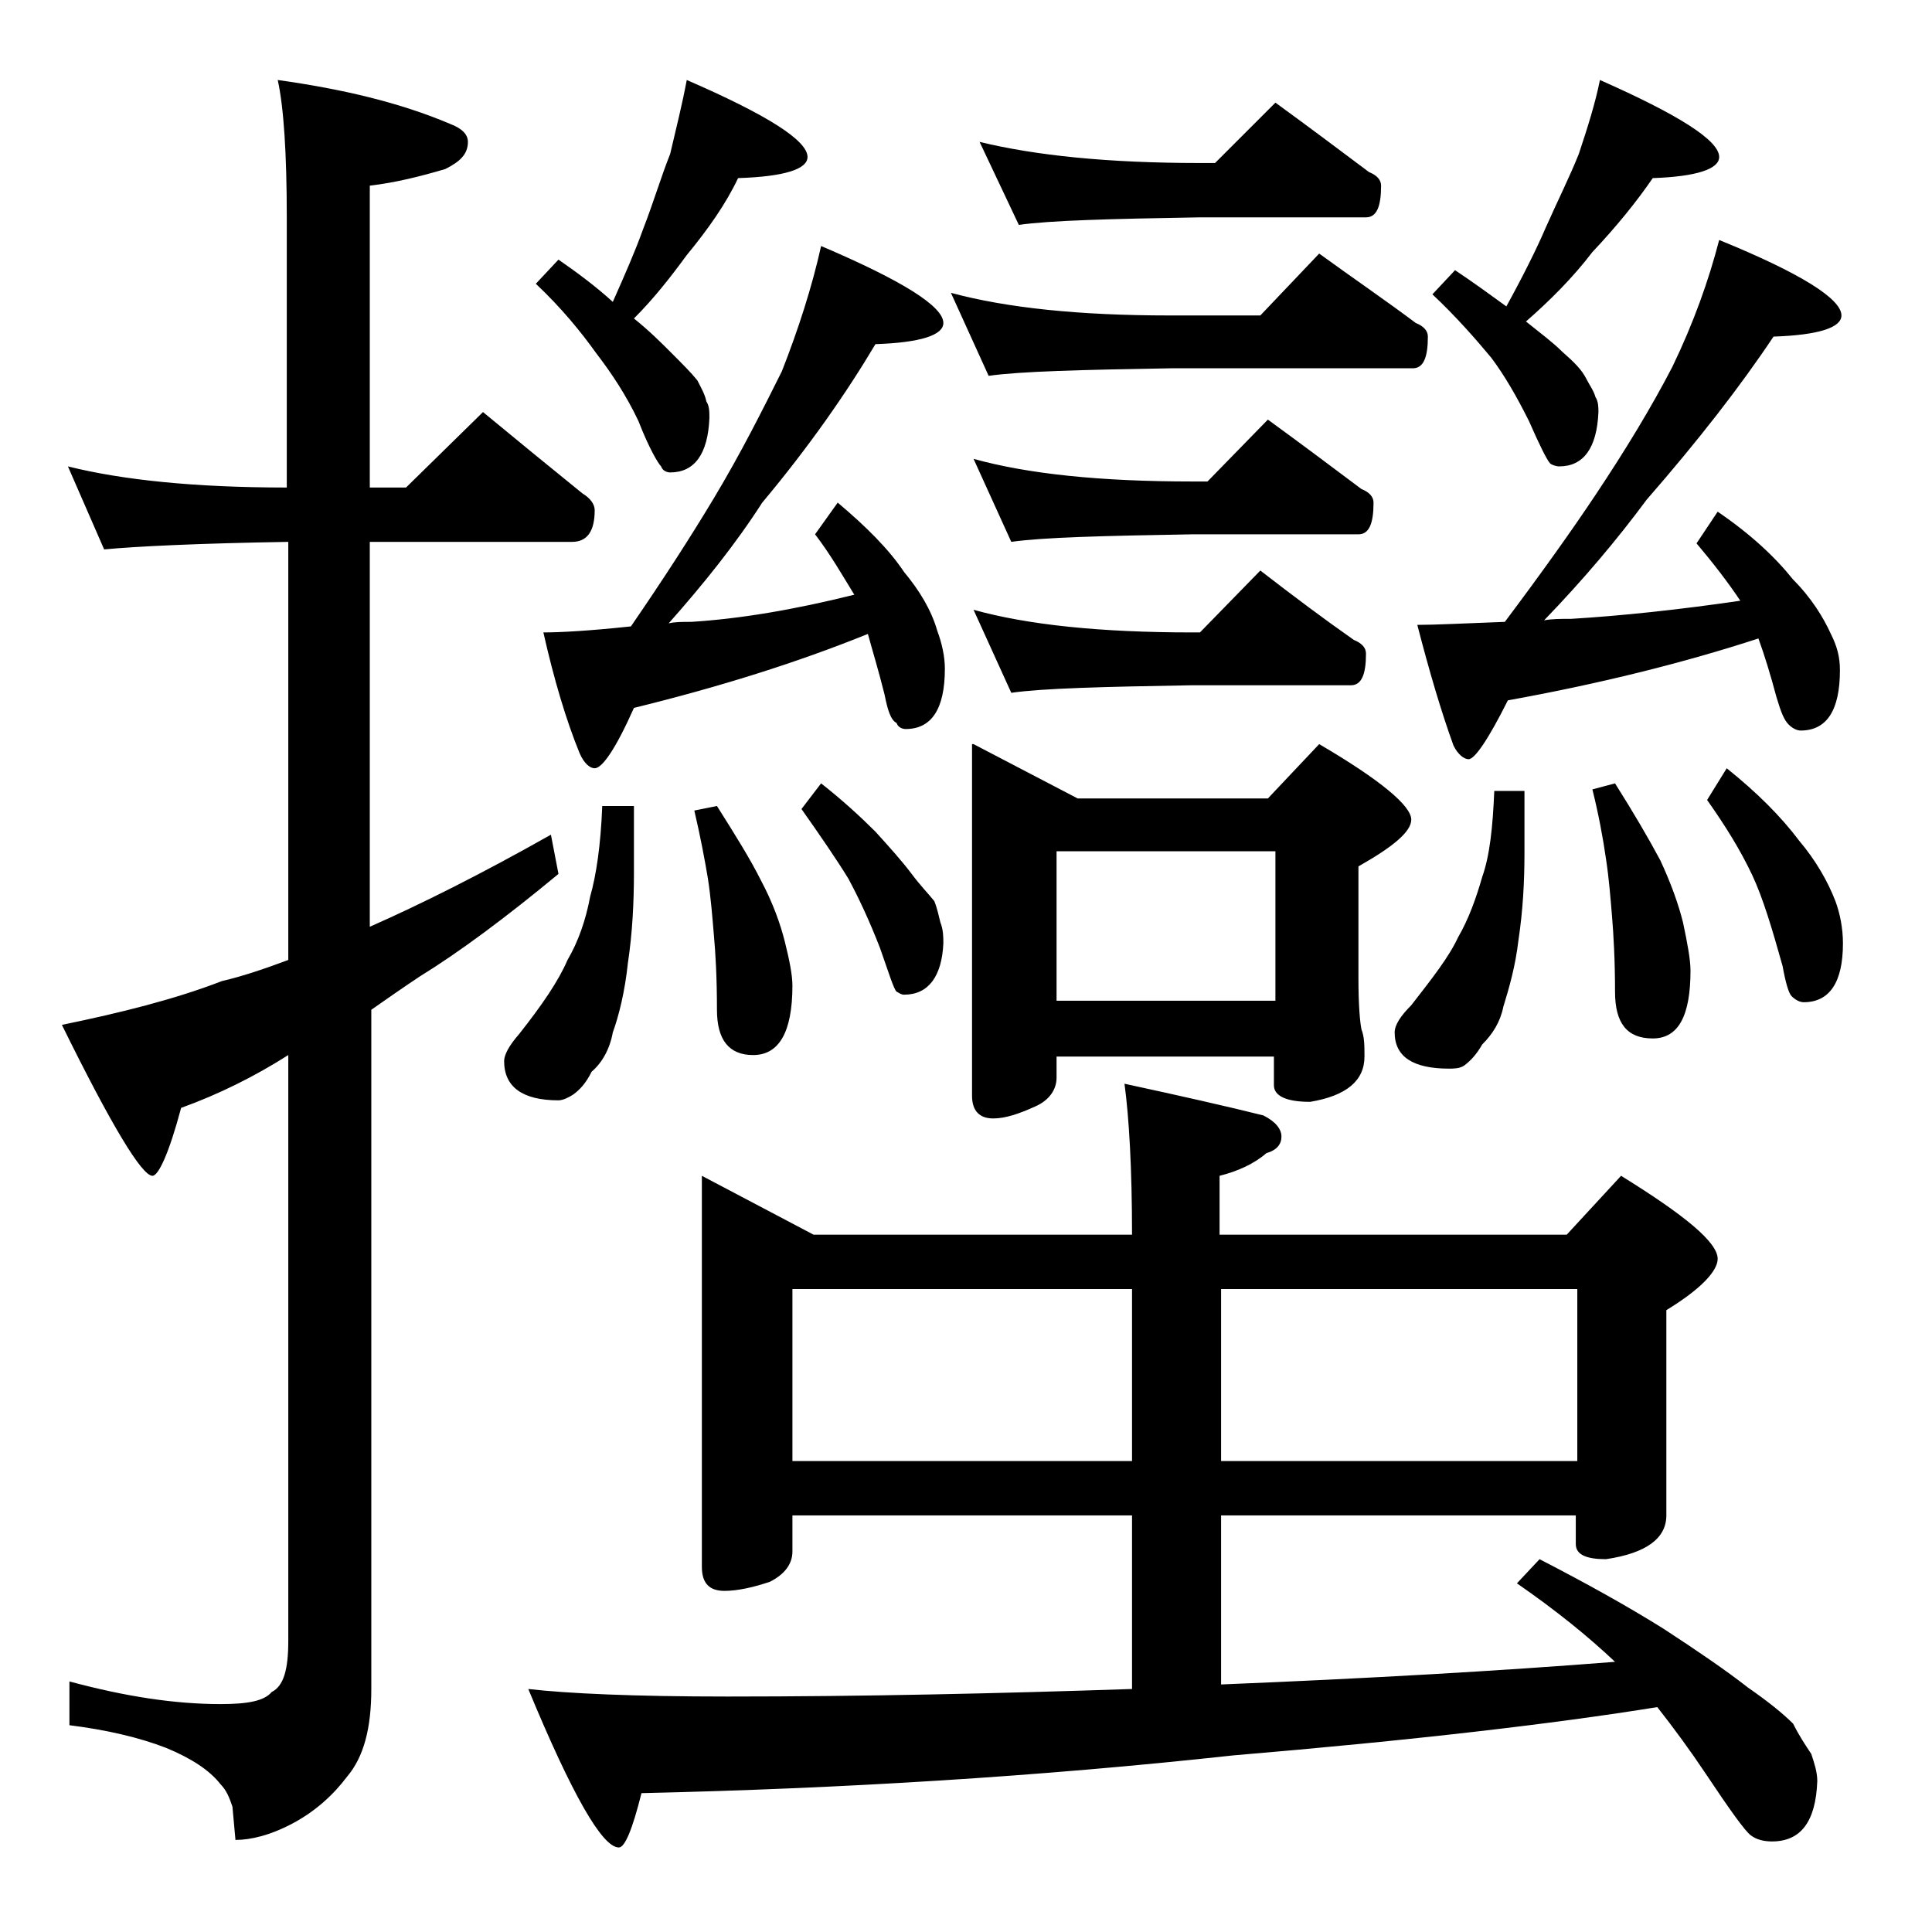 <?xml version="1.0" encoding="utf-8"?>
<!-- Generator: Adobe Illustrator 18.0.0, SVG Export Plug-In . SVG Version: 6.00 Build 0)  -->
<!DOCTYPE svg PUBLIC "-//W3C//DTD SVG 1.1//EN" "http://www.w3.org/Graphics/SVG/1.1/DTD/svg11.dtd">
<svg version="1.1" id="Layer_1" xmlns="http://www.w3.org/2000/svg" xmlns:xlink="http://www.w3.org/1999/xlink" x="0px" y="0px"
	 viewBox="0 0 128 128" enable-background="new 0 0 128 128" xml:space="preserve">
<path d="M4.5,30.9c3.6,0.9,8.4,1.4,14.5,1.4V14.4c0-4.2-0.2-7.3-0.6-9.1c4.3,0.6,8.1,1.5,11.4,2.9C30.6,8.5,31,8.9,31,9.4
	c0,0.8-0.5,1.3-1.5,1.8c-1.7,0.5-3.3,0.9-5,1.1v20h2.4l5.1-5c2.3,1.9,4.5,3.7,6.6,5.4c0.5,0.3,0.8,0.7,0.8,1.1
	c0,1.4-0.5,2.1-1.5,2.1H24.5v25.5c3.4-1.5,7.4-3.5,12-6.1l0.5,2.6c-3.5,2.9-6.6,5.2-9.2,6.8c-1.2,0.8-2.2,1.5-3.2,2.2v45
	c0,2.6-0.5,4.5-1.6,5.8c-0.9,1.2-2.1,2.3-3.6,3.1c-1.5,0.8-2.8,1.1-3.8,1.1l-0.2-2.2c-0.2-0.6-0.4-1.1-0.8-1.5
	c-0.7-0.9-1.9-1.7-3.6-2.4c-1.8-0.7-4-1.2-6.4-1.5v-2.9c3.7,1,7,1.5,10,1.5c1.8,0,2.9-0.2,3.4-0.8c0.8-0.4,1.1-1.5,1.1-3.4V69.9
	c-2.2,1.4-4.6,2.6-7.1,3.5c-0.8,3-1.5,4.5-1.9,4.5c-0.7,0-2.7-3.3-6-10c3.9-0.8,7.5-1.7,10.6-2.9c1.3-0.3,2.8-0.8,4.4-1.4V35.9
	C13.1,36,9,36.2,6.9,36.4L4.5,30.9z M39.9,53.4H42v4.4c0,2-0.1,4-0.4,6c-0.2,1.9-0.6,3.5-1,4.6c-0.2,1.1-0.7,2-1.4,2.6
	c-0.4,0.8-0.8,1.2-1.2,1.5c-0.3,0.2-0.7,0.4-1,0.4c-2.4,0-3.6-0.9-3.6-2.6c0-0.4,0.3-1,1-1.8c1.5-1.9,2.6-3.5,3.2-4.9
	c0.7-1.2,1.2-2.6,1.5-4.2C39.5,58,39.8,56,39.9,53.4z M46.5,77.9l7.4,3.9H75c0-4.4-0.2-7.8-0.5-10c3.7,0.8,6.8,1.5,9.2,2.1
	c0.8,0.4,1.2,0.9,1.2,1.4s-0.3,0.9-1,1.1c-0.8,0.7-1.9,1.2-3.1,1.5v3.9h23l3.6-3.9c4.2,2.6,6.4,4.4,6.4,5.5c0,0.8-1.1,2-3.4,3.4
	v13.6c0,1.5-1.3,2.5-4,2.9c-1.3,0-2-0.3-2-1v-1.9H80.9v11.2c9.8-0.4,18.5-0.9,26.1-1.5c-1.8-1.7-3.9-3.4-6.5-5.2l1.5-1.6
	c3.1,1.6,5.8,3.1,8.2,4.6c2.3,1.5,4.2,2.8,5.6,3.9c1.3,0.9,2.3,1.7,3,2.4c0.4,0.8,0.8,1.4,1.2,2c0.2,0.6,0.4,1.2,0.4,1.8
	c-0.1,2.7-1.1,4-3,4c-0.5,0-1-0.1-1.4-0.4c-0.4-0.3-1.4-1.7-3-4.1c-1-1.5-2.1-3-3.2-4.4c-6.8,1.1-16.2,2.2-28.1,3.2
	c-12.8,1.4-25.9,2.2-39.2,2.5c-0.6,2.4-1.1,3.6-1.5,3.6c-1.1,0-3.1-3.5-6-10.5c2.6,0.3,7,0.5,13.2,0.5c9,0,17.9-0.2,26.8-0.5v-11.5
	H52.5v2.4c0,0.8-0.5,1.5-1.5,2c-1.2,0.4-2.2,0.6-3,0.6c-1,0-1.5-0.5-1.5-1.6V77.9z M45.5,5.3c5.3,2.3,8,4,8,5.1
	c0,0.8-1.5,1.3-4.6,1.4c-0.8,1.7-2,3.4-3.4,5.1c-1.1,1.5-2.2,2.9-3.5,4.2c1,0.8,1.8,1.6,2.4,2.2c0.8,0.8,1.4,1.4,1.8,1.9
	c0.2,0.4,0.5,0.9,0.6,1.4c0.2,0.3,0.2,0.7,0.2,1.1c-0.1,2.4-1,3.6-2.6,3.6c-0.2,0-0.5-0.1-0.6-0.4c-0.2-0.2-0.8-1.2-1.5-3
	c-0.8-1.7-1.8-3.2-2.8-4.5c-1-1.4-2.3-3-4-4.6l1.5-1.6c1.3,0.9,2.5,1.8,3.6,2.8c0.8-1.8,1.5-3.4,2-4.8c0.7-1.8,1.2-3.5,1.8-5
	C44.8,8.5,45.2,6.9,45.5,5.3z M54.4,16.3c5.4,2.3,8.1,4,8.1,5.1c0,0.8-1.5,1.3-4.5,1.4c-1.9,3.2-4.4,6.8-7.5,10.5
	c-1.8,2.8-3.9,5.4-6.2,8c0.4-0.1,0.9-0.1,1.5-0.1c3.2-0.2,6.8-0.8,10.8-1.8c-0.8-1.3-1.6-2.7-2.6-4l1.5-2.1c1.9,1.6,3.4,3.1,4.4,4.6
	c1,1.2,1.8,2.5,2.2,3.9c0.3,0.8,0.5,1.7,0.5,2.5c0,2.7-0.9,4-2.6,4c-0.2,0-0.5-0.1-0.6-0.4C59,47.7,58.8,47,58.6,46
	c-0.4-1.6-0.8-2.9-1.1-4c-4.7,1.9-9.8,3.5-15.5,4.9c-1.2,2.7-2.1,4-2.6,4c-0.3,0-0.7-0.3-1-1c-0.9-2.2-1.7-4.9-2.4-8
	c1.1,0,3-0.1,5.8-0.4c2.2-3.2,4-6,5.5-8.5c1.8-3,3.2-5.8,4.5-8.4C52.9,21.8,53.8,19,54.4,16.3z M47.5,53.4c1.2,1.9,2.2,3.5,2.9,4.9
	c0.8,1.5,1.3,2.9,1.6,4.1c0.3,1.2,0.5,2.2,0.5,2.9c0,3.1-0.9,4.6-2.6,4.6c-1.6,0-2.4-1-2.4-3c0-2.2-0.1-3.8-0.2-4.9
	c-0.1-1.2-0.2-2.5-0.4-3.8c-0.2-1.2-0.5-2.8-0.9-4.5L47.5,53.4z M52.5,96.8H75V85.4H52.5V96.8z M54.4,51.9c1.4,1.1,2.6,2.2,3.6,3.2
	c1,1.1,1.8,2,2.4,2.8c0.6,0.8,1.1,1.3,1.5,1.8c0.2,0.5,0.3,1,0.4,1.4c0.2,0.5,0.2,1,0.2,1.4c-0.1,2.2-1,3.4-2.6,3.4
	c-0.2,0-0.3-0.1-0.5-0.2c-0.2-0.2-0.5-1.2-1.1-2.9c-0.7-1.8-1.4-3.3-2.1-4.6c-0.8-1.3-1.9-2.9-3.1-4.6L54.4,51.9z M63,19.4
	c3.7,1,8.5,1.5,14.5,1.5h6l3.9-4.1c2.2,1.6,4.4,3.1,6.4,4.6c0.5,0.2,0.8,0.5,0.8,0.9c0,1.4-0.3,2.1-1,2.1h-16
	c-5.9,0.1-10,0.2-12.1,0.5L63,19.4z M64.5,30.4c3.6,1,8.4,1.5,14.5,1.5h1l4-4.1c2.2,1.6,4.2,3.1,6.2,4.6c0.5,0.2,0.8,0.5,0.8,0.9
	c0,1.4-0.3,2.1-1,2.1H79c-5.9,0.1-9.9,0.2-12,0.5L64.5,30.4z M64.5,40.4c3.6,1,8.4,1.5,14.5,1.5h0.5l4-4.1c2.2,1.7,4.2,3.2,6.2,4.6
	c0.5,0.2,0.8,0.5,0.8,0.9c0,1.4-0.3,2.1-1,2.1H79c-5.9,0.1-9.9,0.2-12,0.5L64.5,40.4z M64.5,49.3l6.9,3.6H84l3.4-3.6
	c4.1,2.4,6.1,4.1,6.1,5c0,0.8-1.2,1.8-3.5,3.1v7.4c0,1.8,0.1,2.9,0.2,3.4c0.2,0.5,0.2,1.1,0.2,1.8c0,1.6-1.2,2.6-3.6,3
	c-1.6,0-2.4-0.4-2.4-1.1v-1.9H70v1.4c0,0.8-0.5,1.5-1.4,1.9c-1.1,0.5-2,0.8-2.8,0.8c-0.9,0-1.4-0.5-1.4-1.5V49.3z M64.9,9.4
	c3.7,0.9,8.5,1.4,14.6,1.4h1l4-4c2.2,1.6,4.2,3.1,6.2,4.6c0.5,0.2,0.8,0.5,0.8,0.9c0,1.4-0.3,2.1-1,2.1h-11c-5.9,0.1-9.9,0.2-12,0.5
	L64.9,9.4z M70,66.3h14.5v-9.9H70V66.3z M80.9,85.4v11.4h23.6V85.4H80.9z M99,52.4h2v4.1c0,1.9-0.1,3.8-0.4,5.8
	c-0.2,1.7-0.6,3.1-1,4.4c-0.2,1-0.7,1.8-1.4,2.5c-0.4,0.7-0.8,1.1-1.2,1.4c-0.3,0.2-0.7,0.2-1,0.2c-2.4,0-3.6-0.8-3.6-2.4
	c0-0.5,0.4-1.1,1.1-1.8c1.4-1.8,2.5-3.2,3.1-4.5c0.7-1.2,1.2-2.6,1.6-4C98.7,56.7,98.9,54.8,99,52.4z M113.9,15.9
	c5.4,2.2,8.1,3.9,8.1,5c0,0.8-1.5,1.3-4.5,1.4c-2.2,3.3-5,6.9-8.4,10.8c-2,2.7-4.2,5.3-6.8,8c0.5-0.1,1.1-0.1,1.8-0.1
	c3.3-0.2,7.1-0.6,11.2-1.2c-0.8-1.2-1.8-2.5-2.9-3.8l1.4-2.1c2.2,1.5,3.8,3,5,4.5c1.2,1.2,2,2.5,2.5,3.6c0.4,0.8,0.6,1.5,0.6,2.4
	c0,2.7-0.9,4-2.6,4c-0.2,0-0.5-0.1-0.8-0.4s-0.5-0.8-0.8-1.8c-0.4-1.5-0.8-2.8-1.2-3.9c-4.9,1.6-10.5,3-16.6,4.1
	c-1.3,2.6-2.2,3.9-2.6,3.9c-0.3,0-0.7-0.3-1-0.9c-0.8-2.2-1.6-4.9-2.4-8c1.2,0,3.1-0.1,5.8-0.2c2.4-3.2,4.4-6,6-8.4
	c2-3,3.7-5.8,5.1-8.5C112.2,21.4,113.2,18.6,113.9,15.9z M106,5.3c5.2,2.3,7.9,4,7.9,5.1c0,0.8-1.5,1.3-4.4,1.4
	c-1.1,1.6-2.4,3.2-4,4.9c-1.3,1.7-2.8,3.2-4.4,4.6c1,0.8,1.8,1.4,2.4,2c0.8,0.7,1.3,1.2,1.6,1.8c0.2,0.4,0.5,0.8,0.6,1.2
	c0.2,0.3,0.2,0.7,0.2,1c-0.1,2.4-1,3.6-2.6,3.6c-0.2,0-0.5-0.1-0.6-0.2c-0.2-0.2-0.7-1.2-1.4-2.8c-0.8-1.6-1.6-3-2.5-4.2
	c-1-1.2-2.3-2.7-3.9-4.2l1.5-1.6c1.2,0.8,2.3,1.6,3.4,2.4c1.1-2,2-3.8,2.6-5.2c0.8-1.8,1.6-3.4,2.2-4.9C105.2,8.4,105.7,6.8,106,5.3
	z M107,51.9c1.2,1.9,2.2,3.6,3,5.1c0.7,1.5,1.2,2.9,1.5,4.1c0.3,1.4,0.5,2.5,0.5,3.2c0,3-0.8,4.5-2.5,4.5c-1.7,0-2.5-1-2.5-3.1
	c0-2.1-0.1-3.8-0.2-5c-0.1-1.2-0.2-2.5-0.4-3.8c-0.2-1.4-0.5-3-0.9-4.6L107,51.9z M114.4,50.9c2,1.6,3.6,3.2,4.8,4.8
	c1.1,1.3,1.9,2.7,2.4,4c0.3,0.8,0.5,1.8,0.5,2.8c0,2.6-0.9,3.9-2.6,3.9c-0.2,0-0.5-0.1-0.8-0.4c-0.2-0.2-0.4-0.9-0.6-2
	c-0.7-2.5-1.3-4.5-2-6c-0.8-1.7-1.8-3.3-3-5L114.4,50.9z"/>
</svg>
